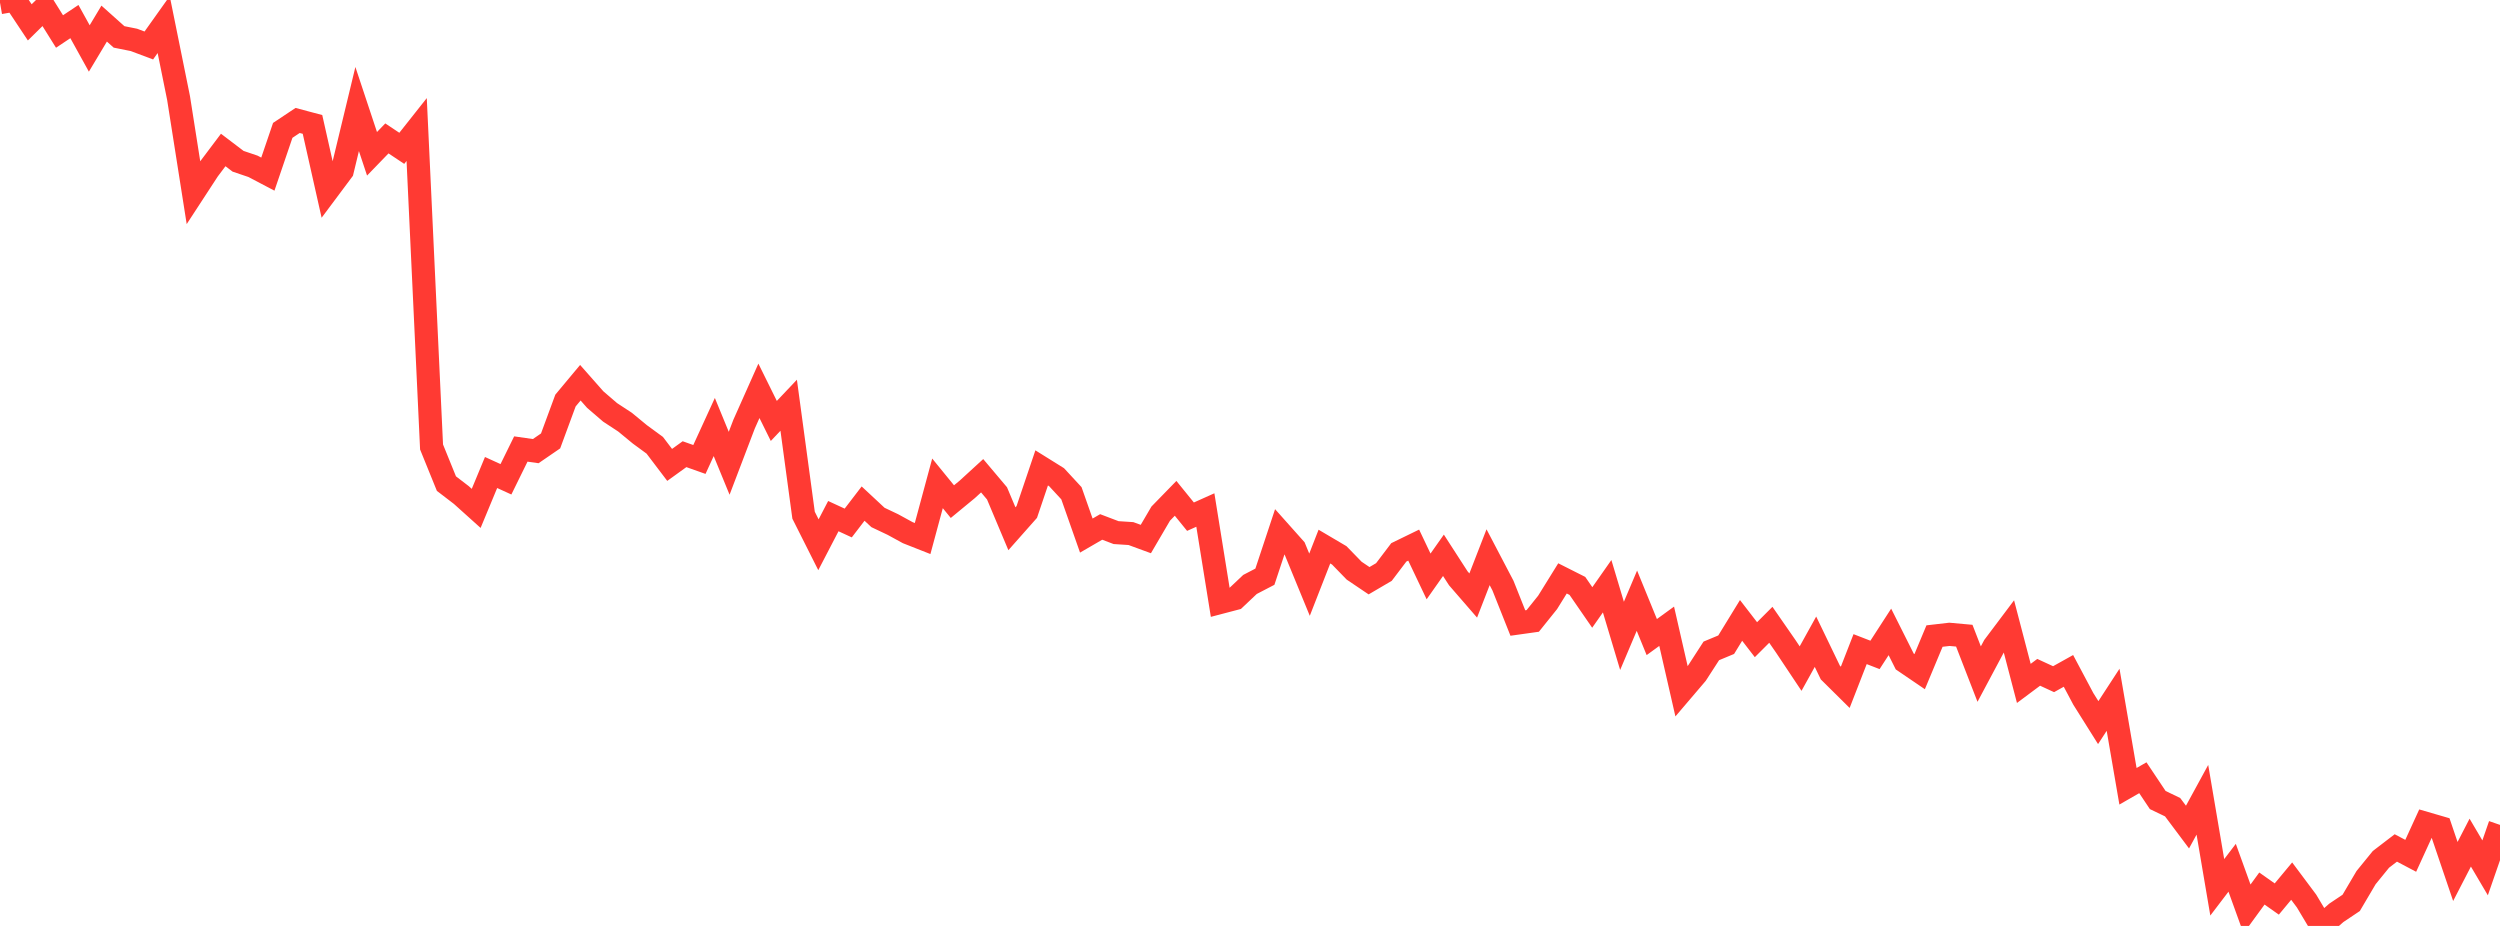 <?xml version="1.0" standalone="no"?>
<!DOCTYPE svg PUBLIC "-//W3C//DTD SVG 1.1//EN" "http://www.w3.org/Graphics/SVG/1.1/DTD/svg11.dtd">

<svg width="135" height="50" viewBox="0 0 135 50" preserveAspectRatio="none" 
  xmlns="http://www.w3.org/2000/svg"
  xmlns:xlink="http://www.w3.org/1999/xlink">


<polyline points="0.0, 0.141 0.804, 0.0 1.607, 1.208 2.411, 0.416 3.214, 1.701 4.018, 1.165 4.821, 2.617 5.625, 1.274 6.429, 1.993 7.232, 2.154 8.036, 2.456 8.839, 1.327 9.643, 5.298 10.446, 10.399 11.25, 9.167 12.054, 8.099 12.857, 8.709 13.661, 8.981 14.464, 9.403 15.268, 7.04 16.071, 6.505 16.875, 6.719 17.679, 10.296 18.482, 9.221 19.286, 5.887 20.089, 8.305 20.893, 7.474 21.696, 8.01 22.5, 6.994 23.304, 24.137 24.107, 26.115 24.911, 26.731 25.714, 27.453 26.518, 25.515 27.321, 25.882 28.125, 24.246 28.929, 24.361 29.732, 23.81 30.536, 21.63 31.339, 20.667 32.143, 21.578 32.946, 22.268 33.75, 22.795 34.554, 23.457 35.357, 24.045 36.161, 25.105 36.964, 24.526 37.768, 24.811 38.571, 23.059 39.375, 25.017 40.179, 22.907 40.982, 21.105 41.786, 22.731 42.589, 21.883 43.393, 27.821 44.196, 29.417 45.0, 27.871 45.804, 28.242 46.607, 27.194 47.411, 27.943 48.214, 28.324 49.018, 28.764 49.821, 29.081 50.625, 26.101 51.429, 27.088 52.232, 26.426 53.036, 25.69 53.839, 26.642 54.643, 28.552 55.446, 27.645 56.25, 25.266 57.054, 25.767 57.857, 26.635 58.661, 28.921 59.464, 28.455 60.268, 28.761 61.071, 28.813 61.875, 29.108 62.679, 27.735 63.482, 26.91 64.286, 27.901 65.089, 27.541 65.893, 32.531 66.696, 32.32 67.5, 31.56 68.304, 31.142 69.107, 28.718 69.911, 29.62 70.714, 31.574 71.518, 29.516 72.321, 29.99 73.125, 30.817 73.929, 31.359 74.732, 30.888 75.536, 29.827 76.339, 29.436 77.143, 31.127 77.946, 29.986 78.75, 31.231 79.554, 32.158 80.357, 30.09 81.161, 31.624 81.964, 33.643 82.768, 33.53 83.571, 32.53 84.375, 31.233 85.179, 31.639 85.982, 32.803 86.786, 31.656 87.589, 34.337 88.393, 32.438 89.196, 34.402 90.0, 33.818 90.804, 37.334 91.607, 36.392 92.411, 35.148 93.214, 34.814 94.018, 33.502 94.821, 34.543 95.625, 33.739 96.429, 34.899 97.232, 36.104 98.036, 34.653 98.839, 36.319 99.643, 37.115 100.446, 35.053 101.25, 35.365 102.054, 34.123 102.857, 35.723 103.661, 36.27 104.464, 34.347 105.268, 34.254 106.071, 34.327 106.875, 36.401 107.679, 34.894 108.482, 33.826 109.286, 36.904 110.089, 36.305 110.893, 36.676 111.696, 36.228 112.5, 37.741 113.304, 39.021 114.107, 37.788 114.911, 42.459 115.714, 41.998 116.518, 43.202 117.321, 43.588 118.125, 44.662 118.929, 43.188 119.732, 47.915 120.536, 46.859 121.339, 49.083 122.143, 47.981 122.946, 48.547 123.75, 47.58 124.554, 48.656 125.357, 50.0 126.161, 49.294 126.964, 48.756 127.768, 47.392 128.571, 46.405 129.375, 45.789 130.179, 46.214 130.982, 44.46 131.786, 44.694 132.589, 47.06 133.393, 45.502 134.196, 46.864 135.0, 44.544" fill="none" stroke="#ff3a33" stroke-width="1.25"/>

</svg>